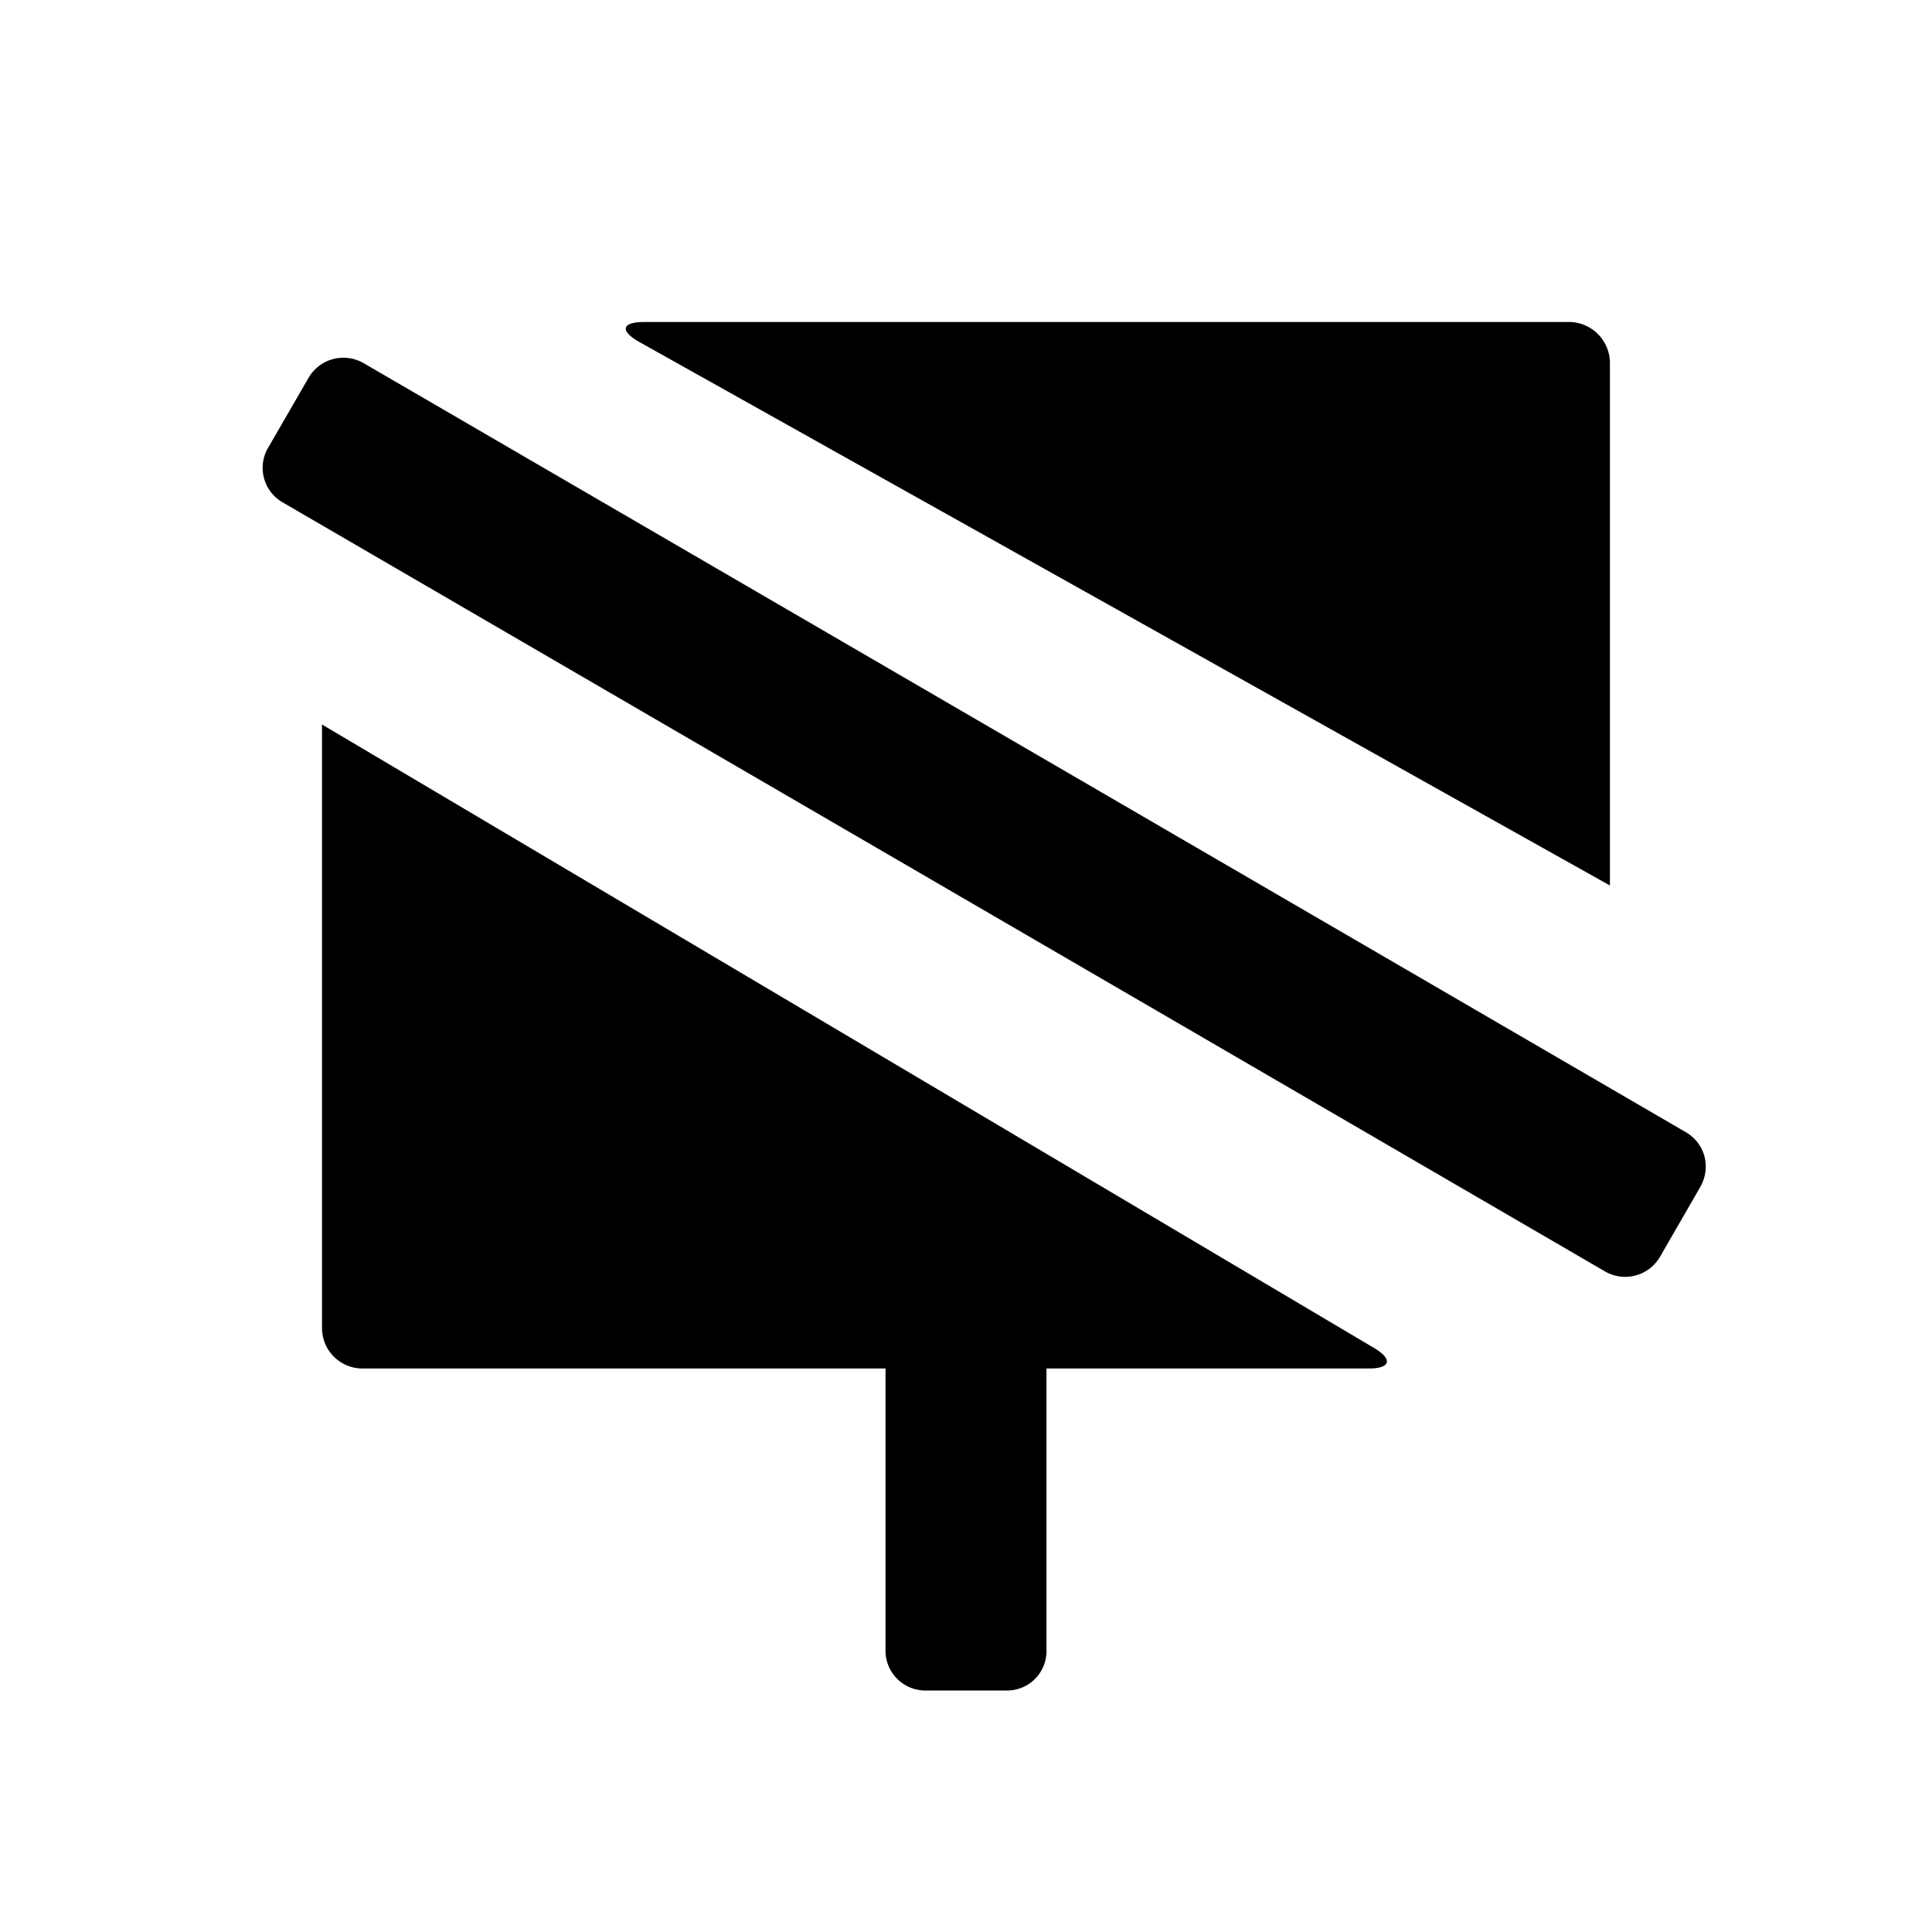 <svg xmlns="http://www.w3.org/2000/svg" width="24" height="24" class="wd-icon-no-bid wd-icon" focusable="false" role="presentation" viewBox="0 0 24 24"><g fill-rule="evenodd" class="wd-icon-container"><path d="M4 9l13.066 7.743c.24.142.21.257-.062.257H13v3.51a.49.49 0 0 1-.505.49h-.99a.495.495 0 0 1-.505-.49V17H4.496A.503.503 0 0 1 4 16.5V9zm.51-4.493l16.433 9.558c.236.138.32.434.175.686l-.495.858a.5.5 0 0 1-.68.188L3.51 6.24a.494.494 0 0 1-.175-.685l.496-.858a.5.5 0 0 1 .68-.189zM19.494 4a.51.51 0 0 1 .505.503V11L7.945 4.25c-.246-.138-.228-.25.06-.25h11.49z" class="wd-icon-fill"/></g></svg>